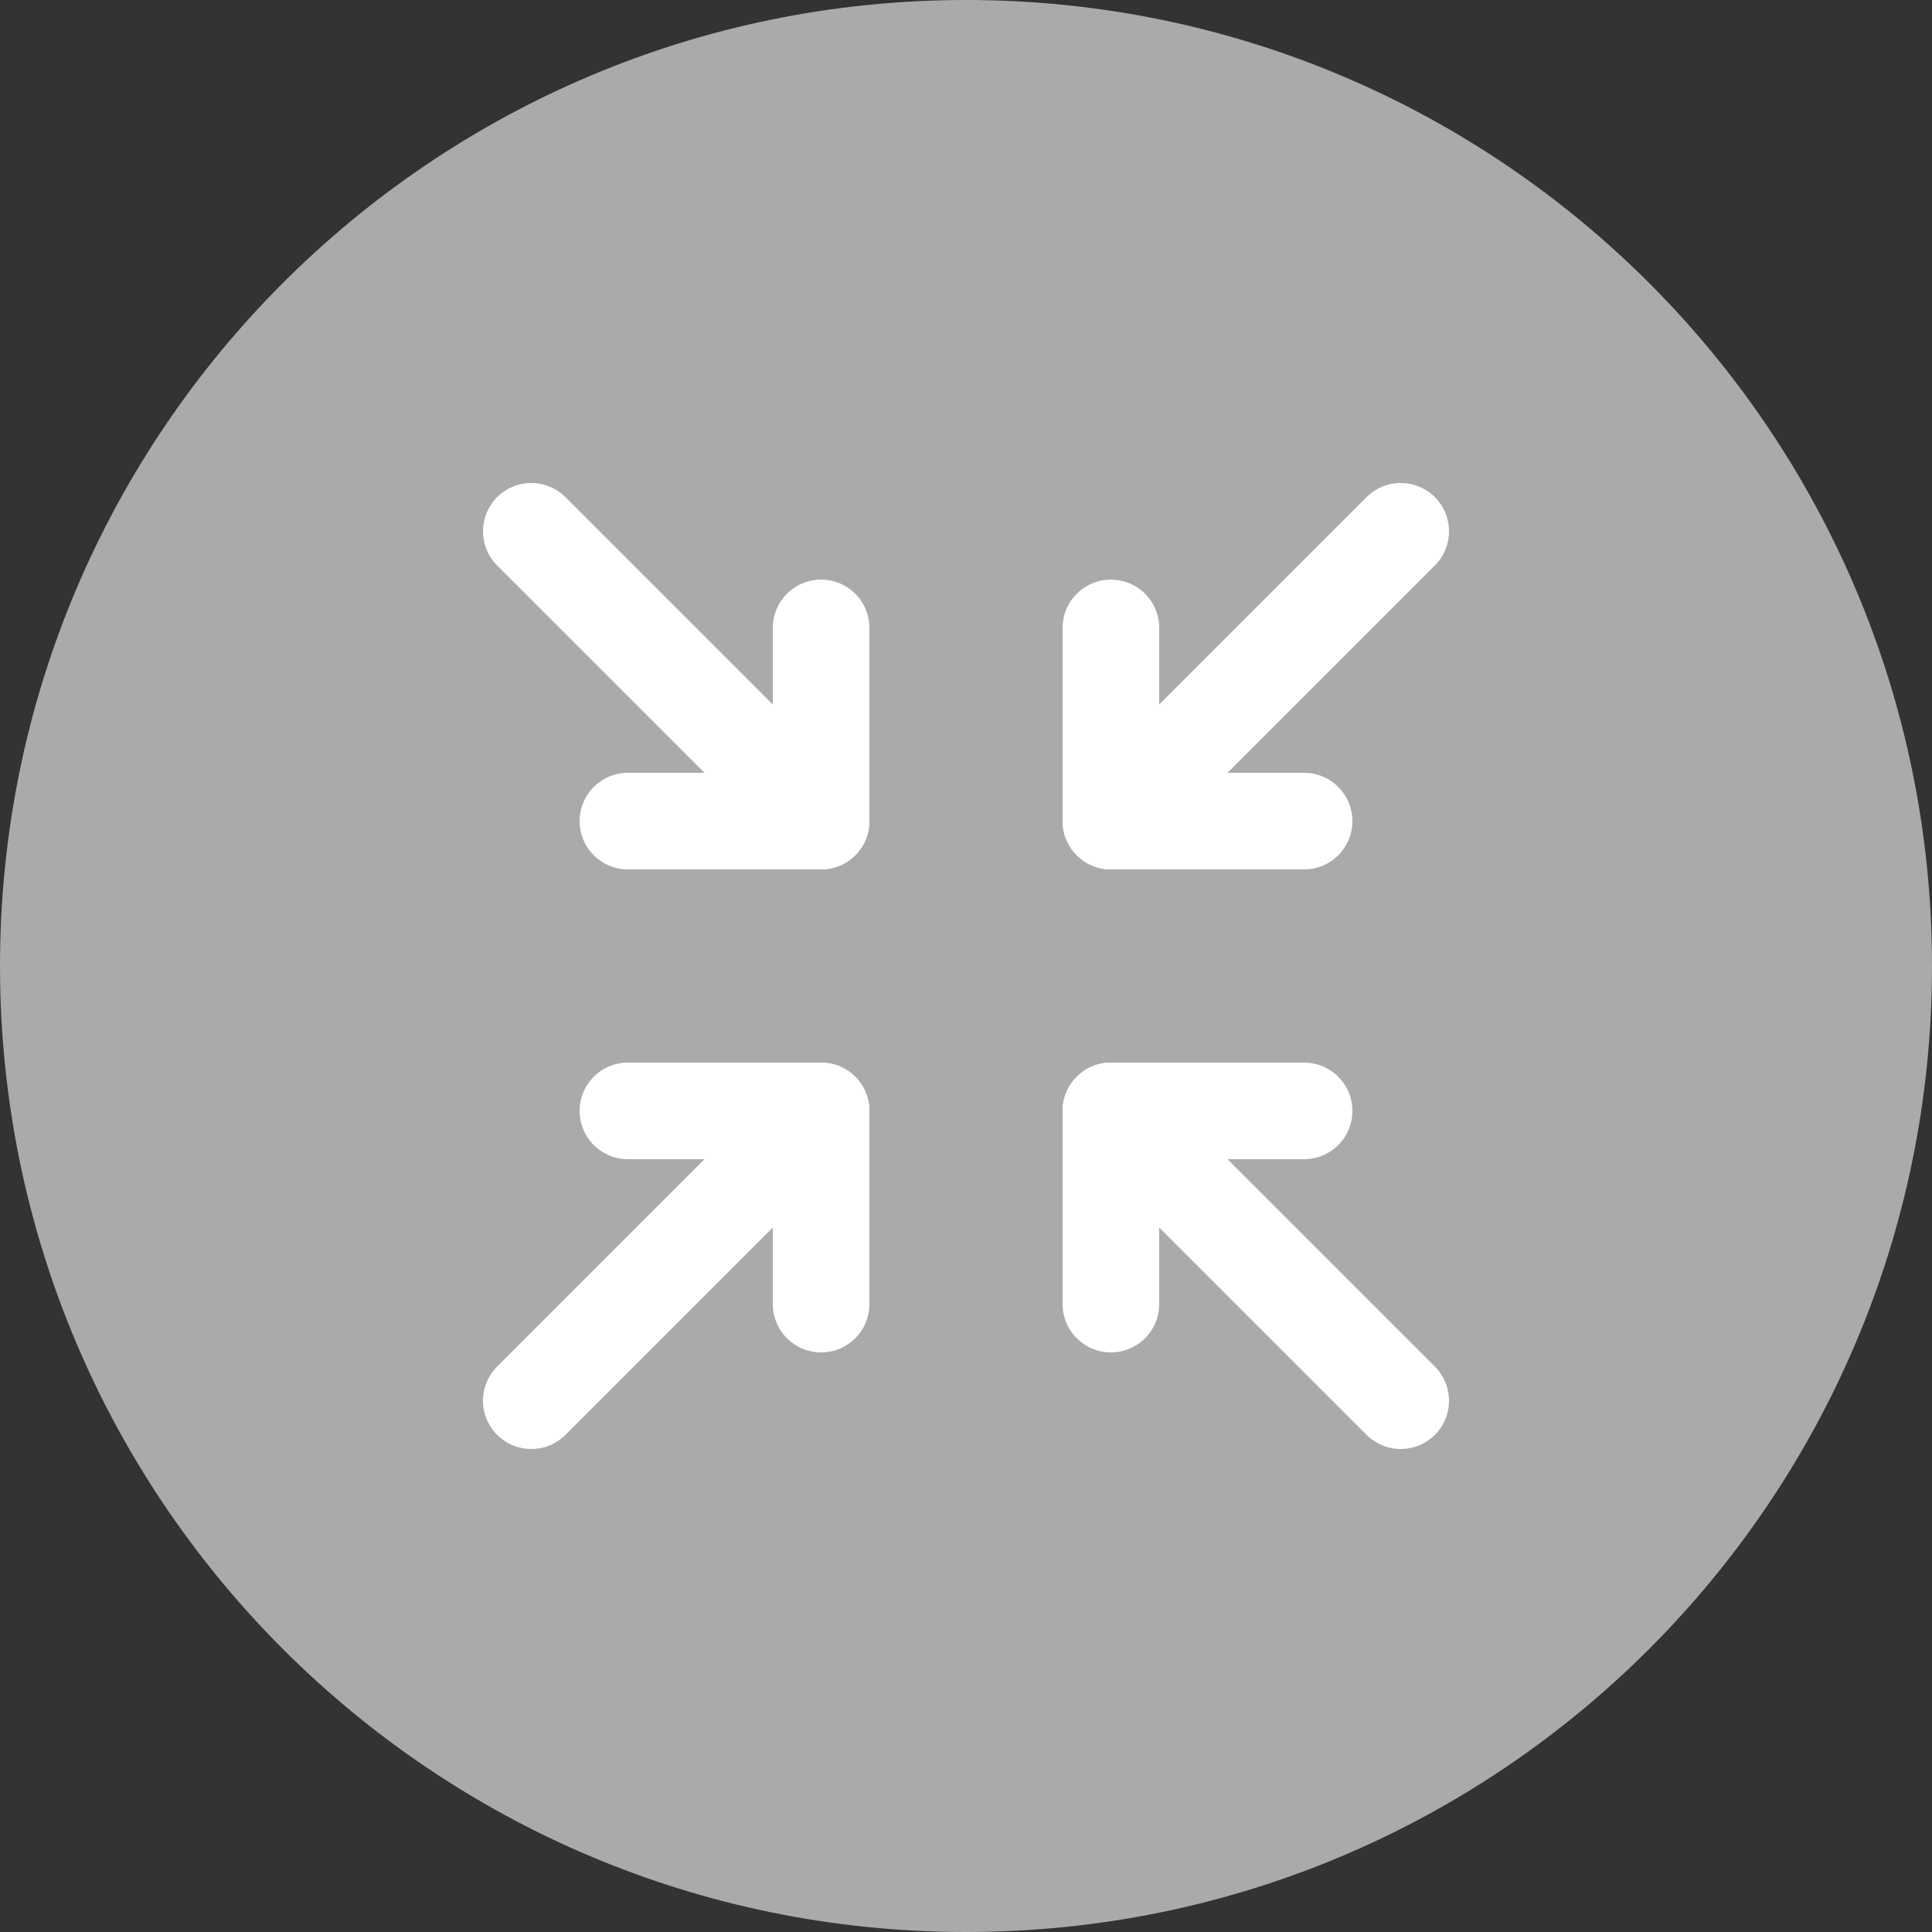 <svg width="40" height="40" viewBox="0 0 40 40" fill="none" xmlns="http://www.w3.org/2000/svg">
<rect x="0" y="0" width="40" height="40" fill="#333333" stroke="none"/>
<g clip-path="url(#clip0_9491_78436)">
<rect width="40" height="40" fill="#AAAAAA"/>
<g clip-path="url(#clip1_9491_78436)">
<path d="M13 17H17V13" stroke="white" stroke-width="2" stroke-linecap="round" stroke-linejoin="round"/>
<path d="M11 11L17 17" stroke="white" stroke-width="2" stroke-linecap="round" stroke-linejoin="round"/>
<path d="M13 23H17V27" stroke="white" stroke-width="2" stroke-linecap="round" stroke-linejoin="round"/>
<path d="M11 29L17 23" stroke="white" stroke-width="2" stroke-linecap="round" stroke-linejoin="round"/>
<path d="M27 17H23V13" stroke="white" stroke-width="2" stroke-linecap="round" stroke-linejoin="round"/>
<path d="M23 17L29 11" stroke="white" stroke-width="2" stroke-linecap="round" stroke-linejoin="round"/>
<path d="M27 23H23V27" stroke="white" stroke-width="2" stroke-linecap="round" stroke-linejoin="round"/>
<path d="M23 23L29 29" stroke="white" stroke-width="2" stroke-linecap="round" stroke-linejoin="round"/>
</g>
</g>
<defs>
<clipPath id="clip0_9491_78436">
<path d="M0 20C0 8.954 8.954 0 20 0C31.046 0 40 8.954 40 20C40 31.046 31.046 40 20 40C8.954 40 0 31.046 0 20Z" fill="white"/>
</clipPath>
<clipPath id="clip1_9491_78436">
<rect width="24" height="24" fill="white" transform="translate(8 8)"/>
</clipPath>
</defs>
</svg>
